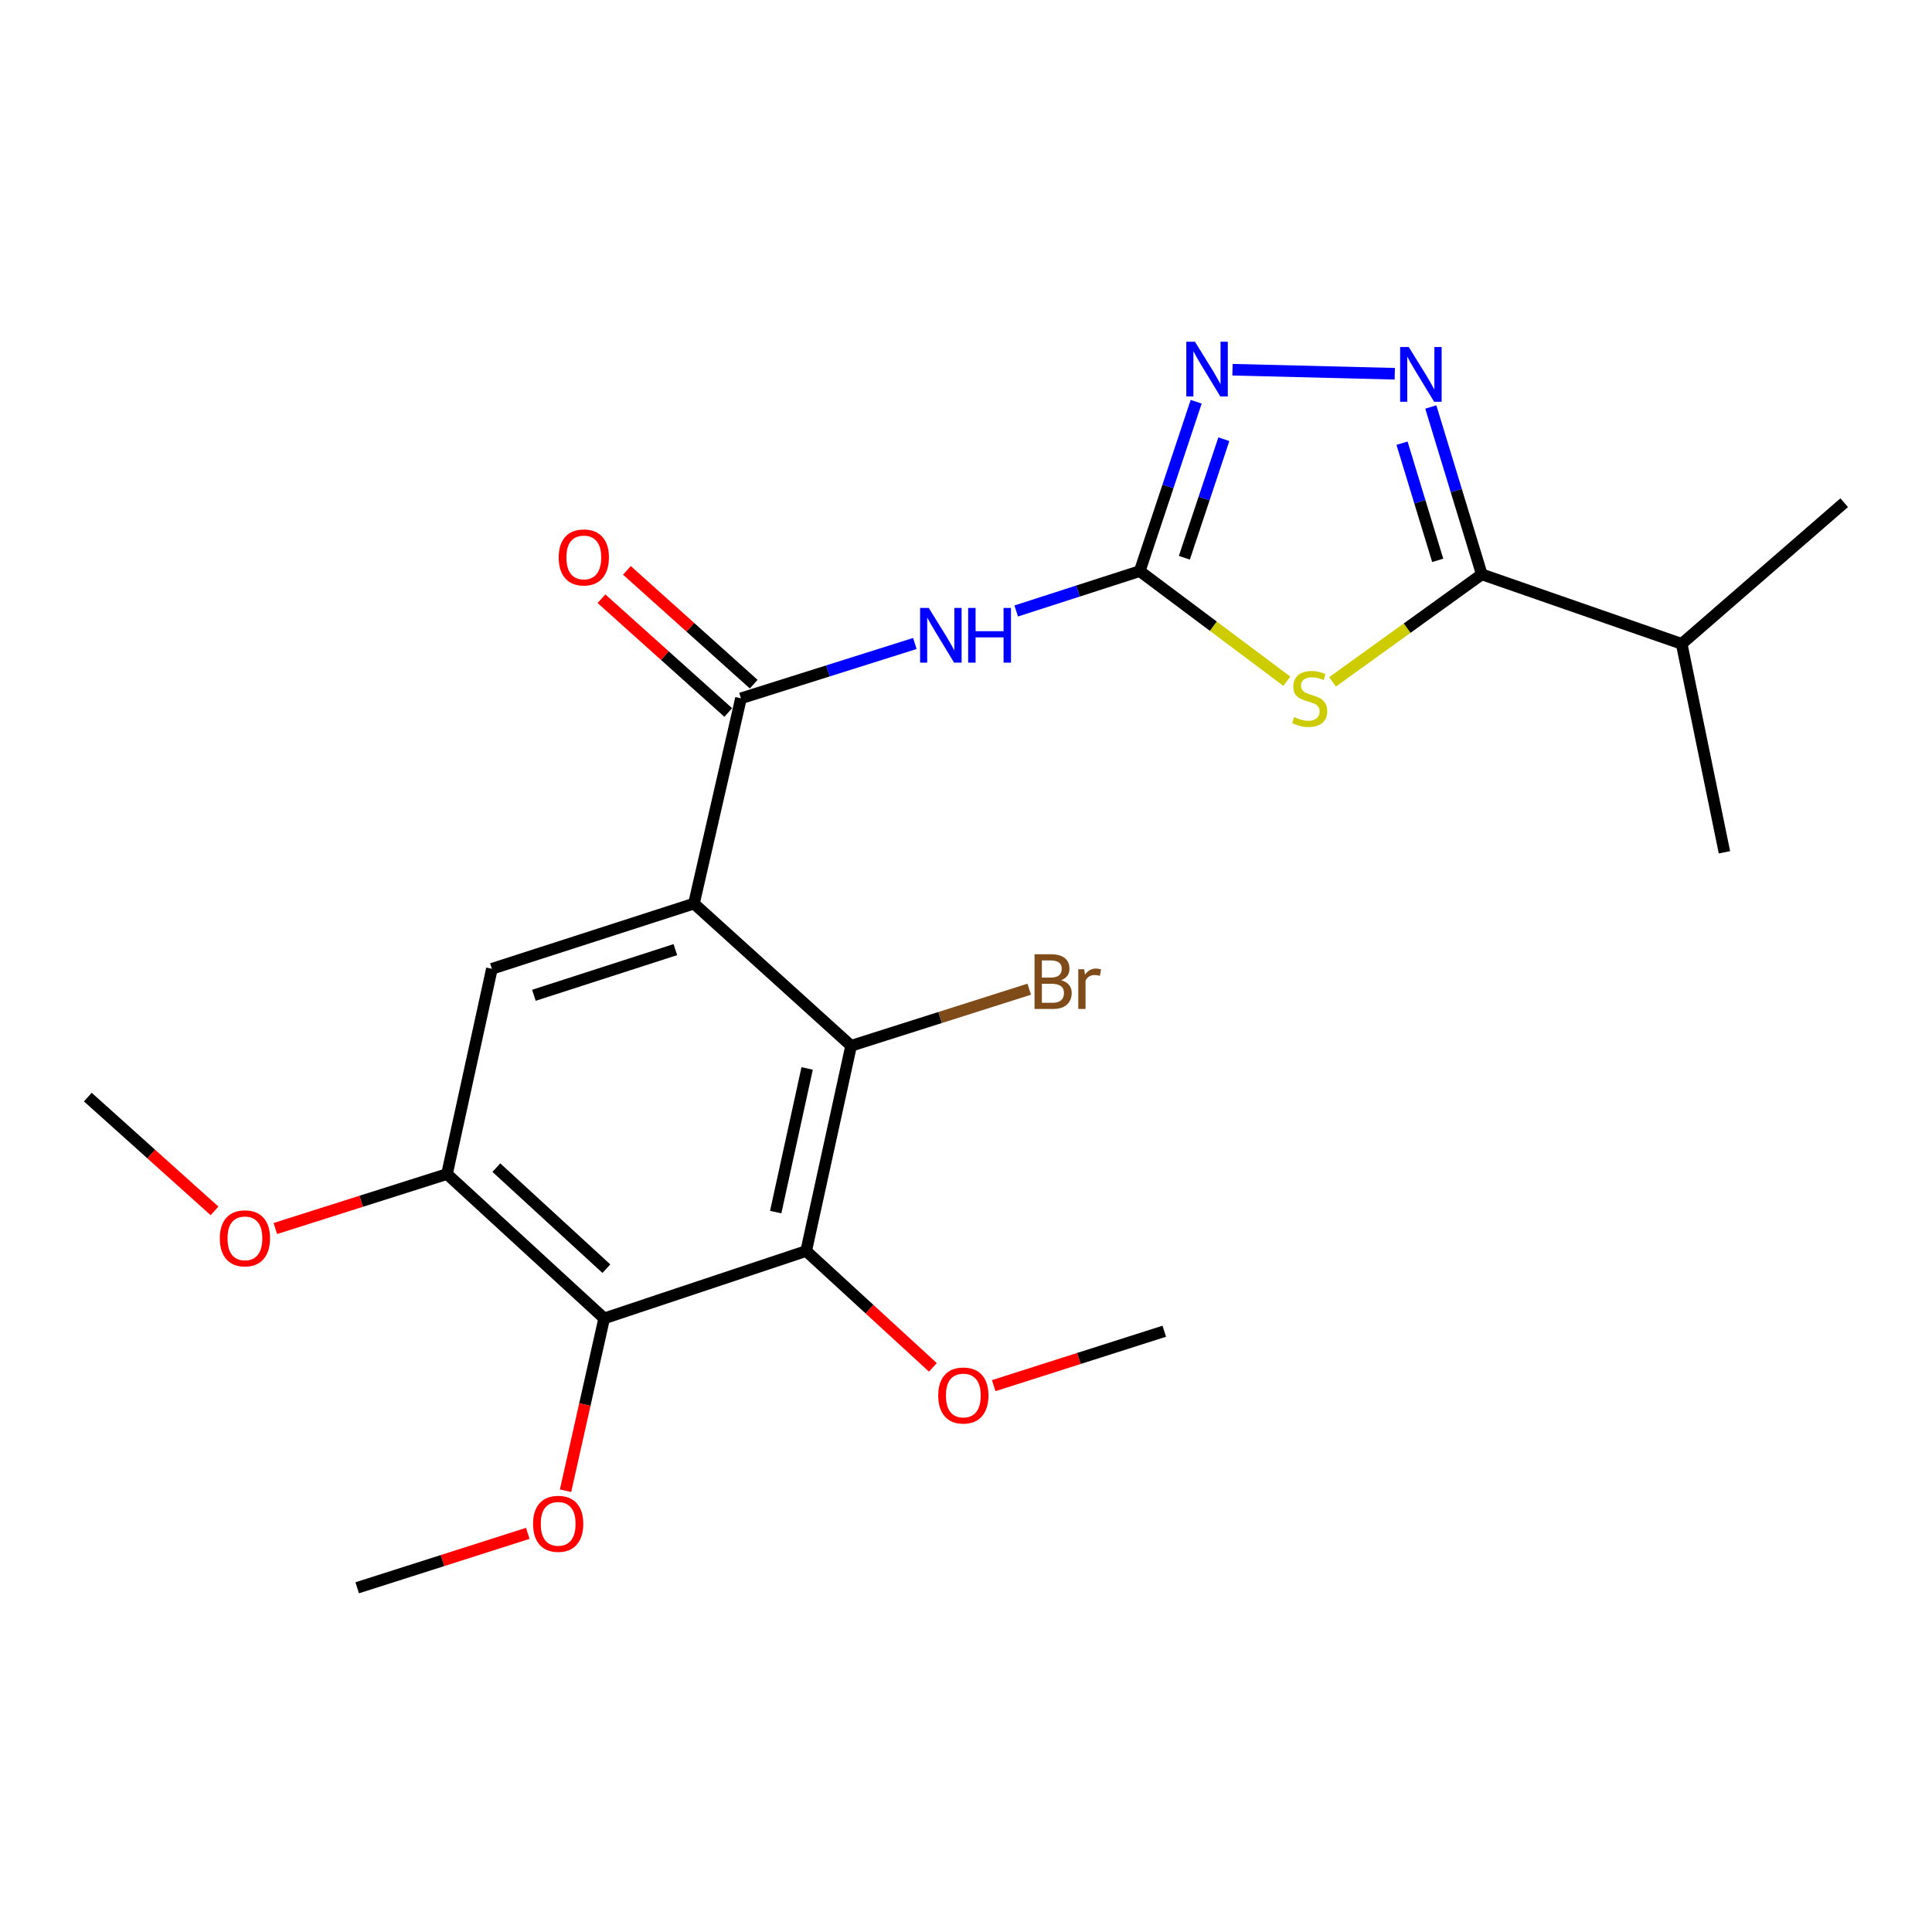 <?xml version='1.0' encoding='iso-8859-1'?>
<svg version='1.1' baseProfile='full'
              xmlns='http://www.w3.org/2000/svg'
                      xmlns:rdkit='http://www.rdkit.org/xml'
                      xmlns:xlink='http://www.w3.org/1999/xlink'
                  xml:space='preserve'
width='1000px' height='1000px' viewBox='0 0 1000 1000'>
<!-- END OF HEADER -->
<rect style='opacity:1.0;fill:#FFFFFF;stroke:none' width='1000' height='1000' x='0' y='0'> </rect>
<path class='bond-2' d='M 359.193,467.696 L 383.526,361.455' style='fill:none;fill-rule:evenodd;stroke:#000000;stroke-width:6px;stroke-linecap:butt;stroke-linejoin:miter;stroke-opacity:1' />
<path class='bond-7' d='M 359.193,467.696 L 440.53,541.299' style='fill:none;fill-rule:evenodd;stroke:#000000;stroke-width:6px;stroke-linecap:butt;stroke-linejoin:miter;stroke-opacity:1' />
<path class='bond-10' d='M 359.193,467.696 L 254.606,501.451' style='fill:none;fill-rule:evenodd;stroke:#000000;stroke-width:6px;stroke-linecap:butt;stroke-linejoin:miter;stroke-opacity:1' />
<path class='bond-10' d='M 349.562,491.527 L 276.351,515.156' style='fill:none;fill-rule:evenodd;stroke:#000000;stroke-width:6px;stroke-linecap:butt;stroke-linejoin:miter;stroke-opacity:1' />
<path class='bond-0' d='M 666.067,352.602 L 627.997,324.105' style='fill:none;fill-rule:evenodd;stroke:#CCCC00;stroke-width:6px;stroke-linecap:butt;stroke-linejoin:miter;stroke-opacity:1' />
<path class='bond-0' d='M 627.997,324.105 L 589.927,295.609' style='fill:none;fill-rule:evenodd;stroke:#000000;stroke-width:6px;stroke-linecap:butt;stroke-linejoin:miter;stroke-opacity:1' />
<path class='bond-4' d='M 689.718,352.937 L 728.348,325.111' style='fill:none;fill-rule:evenodd;stroke:#CCCC00;stroke-width:6px;stroke-linecap:butt;stroke-linejoin:miter;stroke-opacity:1' />
<path class='bond-4' d='M 728.348,325.111 L 766.978,297.285' style='fill:none;fill-rule:evenodd;stroke:#000000;stroke-width:6px;stroke-linecap:butt;stroke-linejoin:miter;stroke-opacity:1' />
<path class='bond-1' d='M 589.927,295.609 L 557.958,305.925' style='fill:none;fill-rule:evenodd;stroke:#000000;stroke-width:6px;stroke-linecap:butt;stroke-linejoin:miter;stroke-opacity:1' />
<path class='bond-1' d='M 557.958,305.925 L 525.988,316.241' style='fill:none;fill-rule:evenodd;stroke:#0000FF;stroke-width:6px;stroke-linecap:butt;stroke-linejoin:miter;stroke-opacity:1' />
<path class='bond-8' d='M 589.927,295.609 L 604.53,251.779' style='fill:none;fill-rule:evenodd;stroke:#000000;stroke-width:6px;stroke-linecap:butt;stroke-linejoin:miter;stroke-opacity:1' />
<path class='bond-8' d='M 604.53,251.779 L 619.132,207.949' style='fill:none;fill-rule:evenodd;stroke:#0000FF;stroke-width:6px;stroke-linecap:butt;stroke-linejoin:miter;stroke-opacity:1' />
<path class='bond-8' d='M 613.018,288.693 L 623.24,258.012' style='fill:none;fill-rule:evenodd;stroke:#000000;stroke-width:6px;stroke-linecap:butt;stroke-linejoin:miter;stroke-opacity:1' />
<path class='bond-8' d='M 623.24,258.012 L 633.461,227.331' style='fill:none;fill-rule:evenodd;stroke:#0000FF;stroke-width:6px;stroke-linecap:butt;stroke-linejoin:miter;stroke-opacity:1' />
<path class='bond-5' d='M 383.526,361.455 L 428.529,347.262' style='fill:none;fill-rule:evenodd;stroke:#000000;stroke-width:6px;stroke-linecap:butt;stroke-linejoin:miter;stroke-opacity:1' />
<path class='bond-5' d='M 428.529,347.262 L 473.532,333.07' style='fill:none;fill-rule:evenodd;stroke:#0000FF;stroke-width:6px;stroke-linecap:butt;stroke-linejoin:miter;stroke-opacity:1' />
<path class='bond-12' d='M 390.112,354.116 L 357.304,324.671' style='fill:none;fill-rule:evenodd;stroke:#000000;stroke-width:6px;stroke-linecap:butt;stroke-linejoin:miter;stroke-opacity:1' />
<path class='bond-12' d='M 357.304,324.671 L 324.496,295.225' style='fill:none;fill-rule:evenodd;stroke:#FF0000;stroke-width:6px;stroke-linecap:butt;stroke-linejoin:miter;stroke-opacity:1' />
<path class='bond-12' d='M 376.94,368.793 L 344.132,339.347' style='fill:none;fill-rule:evenodd;stroke:#000000;stroke-width:6px;stroke-linecap:butt;stroke-linejoin:miter;stroke-opacity:1' />
<path class='bond-12' d='M 344.132,339.347 L 311.324,309.902' style='fill:none;fill-rule:evenodd;stroke:#FF0000;stroke-width:6px;stroke-linecap:butt;stroke-linejoin:miter;stroke-opacity:1' />
<path class='bond-3' d='M 721.938,193.457 L 637.938,191.362' style='fill:none;fill-rule:evenodd;stroke:#0000FF;stroke-width:6px;stroke-linecap:butt;stroke-linejoin:miter;stroke-opacity:1' />
<path class='bond-24' d='M 740.584,210.659 L 753.781,253.972' style='fill:none;fill-rule:evenodd;stroke:#0000FF;stroke-width:6px;stroke-linecap:butt;stroke-linejoin:miter;stroke-opacity:1' />
<path class='bond-24' d='M 753.781,253.972 L 766.978,297.285' style='fill:none;fill-rule:evenodd;stroke:#000000;stroke-width:6px;stroke-linecap:butt;stroke-linejoin:miter;stroke-opacity:1' />
<path class='bond-24' d='M 725.679,229.4 L 734.916,259.72' style='fill:none;fill-rule:evenodd;stroke:#0000FF;stroke-width:6px;stroke-linecap:butt;stroke-linejoin:miter;stroke-opacity:1' />
<path class='bond-24' d='M 734.916,259.72 L 744.154,290.039' style='fill:none;fill-rule:evenodd;stroke:#000000;stroke-width:6px;stroke-linecap:butt;stroke-linejoin:miter;stroke-opacity:1' />
<path class='bond-14' d='M 766.978,297.285 L 870.436,333.254' style='fill:none;fill-rule:evenodd;stroke:#000000;stroke-width:6px;stroke-linecap:butt;stroke-linejoin:miter;stroke-opacity:1' />
<path class='bond-6' d='M 417.282,647.529 L 440.53,541.299' style='fill:none;fill-rule:evenodd;stroke:#000000;stroke-width:6px;stroke-linecap:butt;stroke-linejoin:miter;stroke-opacity:1' />
<path class='bond-6' d='M 401.504,627.378 L 417.778,553.017' style='fill:none;fill-rule:evenodd;stroke:#000000;stroke-width:6px;stroke-linecap:butt;stroke-linejoin:miter;stroke-opacity:1' />
<path class='bond-15' d='M 417.282,647.529 L 450.07,677.641' style='fill:none;fill-rule:evenodd;stroke:#000000;stroke-width:6px;stroke-linecap:butt;stroke-linejoin:miter;stroke-opacity:1' />
<path class='bond-15' d='M 450.07,677.641 L 482.859,707.753' style='fill:none;fill-rule:evenodd;stroke:#FF0000;stroke-width:6px;stroke-linecap:butt;stroke-linejoin:miter;stroke-opacity:1' />
<path class='bond-23' d='M 417.282,647.529 L 312.717,682.391' style='fill:none;fill-rule:evenodd;stroke:#000000;stroke-width:6px;stroke-linecap:butt;stroke-linejoin:miter;stroke-opacity:1' />
<path class='bond-13' d='M 440.53,541.299 L 486.631,526.653' style='fill:none;fill-rule:evenodd;stroke:#000000;stroke-width:6px;stroke-linecap:butt;stroke-linejoin:miter;stroke-opacity:1' />
<path class='bond-13' d='M 486.631,526.653 L 532.732,512.007' style='fill:none;fill-rule:evenodd;stroke:#7F4C19;stroke-width:6px;stroke-linecap:butt;stroke-linejoin:miter;stroke-opacity:1' />
<path class='bond-9' d='M 312.717,682.391 L 231.368,607.681' style='fill:none;fill-rule:evenodd;stroke:#000000;stroke-width:6px;stroke-linecap:butt;stroke-linejoin:miter;stroke-opacity:1' />
<path class='bond-9' d='M 313.854,656.66 L 256.91,604.363' style='fill:none;fill-rule:evenodd;stroke:#000000;stroke-width:6px;stroke-linecap:butt;stroke-linejoin:miter;stroke-opacity:1' />
<path class='bond-16' d='M 312.717,682.391 L 302.722,726.996' style='fill:none;fill-rule:evenodd;stroke:#000000;stroke-width:6px;stroke-linecap:butt;stroke-linejoin:miter;stroke-opacity:1' />
<path class='bond-16' d='M 302.722,726.996 L 292.728,771.601' style='fill:none;fill-rule:evenodd;stroke:#FF0000;stroke-width:6px;stroke-linecap:butt;stroke-linejoin:miter;stroke-opacity:1' />
<path class='bond-11' d='M 254.606,501.451 L 231.368,607.681' style='fill:none;fill-rule:evenodd;stroke:#000000;stroke-width:6px;stroke-linecap:butt;stroke-linejoin:miter;stroke-opacity:1' />
<path class='bond-17' d='M 231.368,607.681 L 186.941,621.782' style='fill:none;fill-rule:evenodd;stroke:#000000;stroke-width:6px;stroke-linecap:butt;stroke-linejoin:miter;stroke-opacity:1' />
<path class='bond-17' d='M 186.941,621.782 L 142.514,635.882' style='fill:none;fill-rule:evenodd;stroke:#FF0000;stroke-width:6px;stroke-linecap:butt;stroke-linejoin:miter;stroke-opacity:1' />
<path class='bond-18' d='M 870.436,333.254 L 954.545,260.199' style='fill:none;fill-rule:evenodd;stroke:#000000;stroke-width:6px;stroke-linecap:butt;stroke-linejoin:miter;stroke-opacity:1' />
<path class='bond-19' d='M 870.436,333.254 L 892.567,441.149' style='fill:none;fill-rule:evenodd;stroke:#000000;stroke-width:6px;stroke-linecap:butt;stroke-linejoin:miter;stroke-opacity:1' />
<path class='bond-20' d='M 514.349,717.208 L 558.487,703.125' style='fill:none;fill-rule:evenodd;stroke:#FF0000;stroke-width:6px;stroke-linecap:butt;stroke-linejoin:miter;stroke-opacity:1' />
<path class='bond-20' d='M 558.487,703.125 L 602.626,689.041' style='fill:none;fill-rule:evenodd;stroke:#000000;stroke-width:6px;stroke-linecap:butt;stroke-linejoin:miter;stroke-opacity:1' />
<path class='bond-21' d='M 273.179,793.662 L 229.03,807.751' style='fill:none;fill-rule:evenodd;stroke:#FF0000;stroke-width:6px;stroke-linecap:butt;stroke-linejoin:miter;stroke-opacity:1' />
<path class='bond-21' d='M 229.03,807.751 L 184.881,821.84' style='fill:none;fill-rule:evenodd;stroke:#000000;stroke-width:6px;stroke-linecap:butt;stroke-linejoin:miter;stroke-opacity:1' />
<path class='bond-22' d='M 111.038,626.751 L 78.246,597.303' style='fill:none;fill-rule:evenodd;stroke:#FF0000;stroke-width:6px;stroke-linecap:butt;stroke-linejoin:miter;stroke-opacity:1' />
<path class='bond-22' d='M 78.246,597.303 L 45.455,567.856' style='fill:none;fill-rule:evenodd;stroke:#000000;stroke-width:6px;stroke-linecap:butt;stroke-linejoin:miter;stroke-opacity:1' />
<path  class='atom-1' d='M 669.894 371.175
Q 670.214 371.295, 671.534 371.855
Q 672.854 372.415, 674.294 372.775
Q 675.774 373.095, 677.214 373.095
Q 679.894 373.095, 681.454 371.815
Q 683.014 370.495, 683.014 368.215
Q 683.014 366.655, 682.214 365.695
Q 681.454 364.735, 680.254 364.215
Q 679.054 363.695, 677.054 363.095
Q 674.534 362.335, 673.014 361.615
Q 671.534 360.895, 670.454 359.375
Q 669.414 357.855, 669.414 355.295
Q 669.414 351.735, 671.814 349.535
Q 674.254 347.335, 679.054 347.335
Q 682.334 347.335, 686.054 348.895
L 685.134 351.975
Q 681.734 350.575, 679.174 350.575
Q 676.414 350.575, 674.894 351.735
Q 673.374 352.855, 673.414 354.815
Q 673.414 356.335, 674.174 357.255
Q 674.974 358.175, 676.094 358.695
Q 677.254 359.215, 679.174 359.815
Q 681.734 360.615, 683.254 361.415
Q 684.774 362.215, 685.854 363.855
Q 686.974 365.455, 686.974 368.215
Q 686.974 372.135, 684.334 374.255
Q 681.734 376.335, 677.374 376.335
Q 674.854 376.335, 672.934 375.775
Q 671.054 375.255, 668.814 374.335
L 669.894 371.175
' fill='#CCCC00'/>
<path  class='atom-4' d='M 729.186 179.634
L 738.466 194.634
Q 739.386 196.114, 740.866 198.794
Q 742.346 201.474, 742.426 201.634
L 742.426 179.634
L 746.186 179.634
L 746.186 207.954
L 742.306 207.954
L 732.346 191.554
Q 731.186 189.634, 729.946 187.434
Q 728.746 185.234, 728.386 184.554
L 728.386 207.954
L 724.706 207.954
L 724.706 179.634
L 729.186 179.634
' fill='#0000FF'/>
<path  class='atom-6' d='M 480.724 314.668
L 490.004 329.668
Q 490.924 331.148, 492.404 333.828
Q 493.884 336.508, 493.964 336.668
L 493.964 314.668
L 497.724 314.668
L 497.724 342.988
L 493.844 342.988
L 483.884 326.588
Q 482.724 324.668, 481.484 322.468
Q 480.284 320.268, 479.924 319.588
L 479.924 342.988
L 476.244 342.988
L 476.244 314.668
L 480.724 314.668
' fill='#0000FF'/>
<path  class='atom-6' d='M 501.124 314.668
L 504.964 314.668
L 504.964 326.708
L 519.444 326.708
L 519.444 314.668
L 523.284 314.668
L 523.284 342.988
L 519.444 342.988
L 519.444 329.908
L 504.964 329.908
L 504.964 342.988
L 501.124 342.988
L 501.124 314.668
' fill='#0000FF'/>
<path  class='atom-9' d='M 618.508 176.873
L 627.788 191.873
Q 628.708 193.353, 630.188 196.033
Q 631.668 198.713, 631.748 198.873
L 631.748 176.873
L 635.508 176.873
L 635.508 205.193
L 631.628 205.193
L 621.668 188.793
Q 620.508 186.873, 619.268 184.673
Q 618.068 182.473, 617.708 181.793
L 617.708 205.193
L 614.028 205.193
L 614.028 176.873
L 618.508 176.873
' fill='#0000FF'/>
<path  class='atom-13' d='M 289.177 288.523
Q 289.177 281.723, 292.537 277.923
Q 295.897 274.123, 302.177 274.123
Q 308.457 274.123, 311.817 277.923
Q 315.177 281.723, 315.177 288.523
Q 315.177 295.403, 311.777 299.323
Q 308.377 303.203, 302.177 303.203
Q 295.937 303.203, 292.537 299.323
Q 289.177 295.443, 289.177 288.523
M 302.177 300.003
Q 306.497 300.003, 308.817 297.123
Q 311.177 294.203, 311.177 288.523
Q 311.177 282.963, 308.817 280.163
Q 306.497 277.323, 302.177 277.323
Q 297.857 277.323, 295.497 280.123
Q 293.177 282.923, 293.177 288.523
Q 293.177 294.243, 295.497 297.123
Q 297.857 300.003, 302.177 300.003
' fill='#FF0000'/>
<path  class='atom-14' d='M 549.235 507.36
Q 551.955 508.12, 553.315 509.8
Q 554.715 511.44, 554.715 513.88
Q 554.715 517.8, 552.195 520.04
Q 549.715 522.24, 544.995 522.24
L 535.475 522.24
L 535.475 493.92
L 543.835 493.92
Q 548.675 493.92, 551.115 495.88
Q 553.555 497.84, 553.555 501.44
Q 553.555 505.72, 549.235 507.36
M 539.275 497.12
L 539.275 506
L 543.835 506
Q 546.635 506, 548.075 504.88
Q 549.555 503.72, 549.555 501.44
Q 549.555 497.12, 543.835 497.12
L 539.275 497.12
M 544.995 519.04
Q 547.755 519.04, 549.235 517.72
Q 550.715 516.4, 550.715 513.88
Q 550.715 511.56, 549.075 510.4
Q 547.475 509.2, 544.395 509.2
L 539.275 509.2
L 539.275 519.04
L 544.995 519.04
' fill='#7F4C19'/>
<path  class='atom-14' d='M 561.155 501.68
L 561.595 504.52
Q 563.755 501.32, 567.275 501.32
Q 568.395 501.32, 569.915 501.72
L 569.315 505.08
Q 567.595 504.68, 566.635 504.68
Q 564.955 504.68, 563.835 505.36
Q 562.755 506, 561.875 507.56
L 561.875 522.24
L 558.115 522.24
L 558.115 501.68
L 561.155 501.68
' fill='#7F4C19'/>
<path  class='atom-16' d='M 485.62 722.307
Q 485.62 715.507, 488.98 711.707
Q 492.34 707.907, 498.62 707.907
Q 504.9 707.907, 508.26 711.707
Q 511.62 715.507, 511.62 722.307
Q 511.62 729.187, 508.22 733.107
Q 504.82 736.987, 498.62 736.987
Q 492.38 736.987, 488.98 733.107
Q 485.62 729.227, 485.62 722.307
M 498.62 733.787
Q 502.94 733.787, 505.26 730.907
Q 507.62 727.987, 507.62 722.307
Q 507.62 716.747, 505.26 713.947
Q 502.94 711.107, 498.62 711.107
Q 494.3 711.107, 491.94 713.907
Q 489.62 716.707, 489.62 722.307
Q 489.62 728.027, 491.94 730.907
Q 494.3 733.787, 498.62 733.787
' fill='#FF0000'/>
<path  class='atom-17' d='M 275.909 788.723
Q 275.909 781.923, 279.269 778.123
Q 282.629 774.323, 288.909 774.323
Q 295.189 774.323, 298.549 778.123
Q 301.909 781.923, 301.909 788.723
Q 301.909 795.603, 298.509 799.523
Q 295.109 803.403, 288.909 803.403
Q 282.669 803.403, 279.269 799.523
Q 275.909 795.643, 275.909 788.723
M 288.909 800.203
Q 293.229 800.203, 295.549 797.323
Q 297.909 794.403, 297.909 788.723
Q 297.909 783.163, 295.549 780.363
Q 293.229 777.523, 288.909 777.523
Q 284.589 777.523, 282.229 780.323
Q 279.909 783.123, 279.909 788.723
Q 279.909 794.443, 282.229 797.323
Q 284.589 800.203, 288.909 800.203
' fill='#FF0000'/>
<path  class='atom-18' d='M 113.771 640.958
Q 113.771 634.158, 117.131 630.358
Q 120.491 626.558, 126.771 626.558
Q 133.051 626.558, 136.411 630.358
Q 139.771 634.158, 139.771 640.958
Q 139.771 647.838, 136.371 651.758
Q 132.971 655.638, 126.771 655.638
Q 120.531 655.638, 117.131 651.758
Q 113.771 647.878, 113.771 640.958
M 126.771 652.438
Q 131.091 652.438, 133.411 649.558
Q 135.771 646.638, 135.771 640.958
Q 135.771 635.398, 133.411 632.598
Q 131.091 629.758, 126.771 629.758
Q 122.451 629.758, 120.091 632.558
Q 117.771 635.358, 117.771 640.958
Q 117.771 646.678, 120.091 649.558
Q 122.451 652.438, 126.771 652.438
' fill='#FF0000'/>
</svg>
